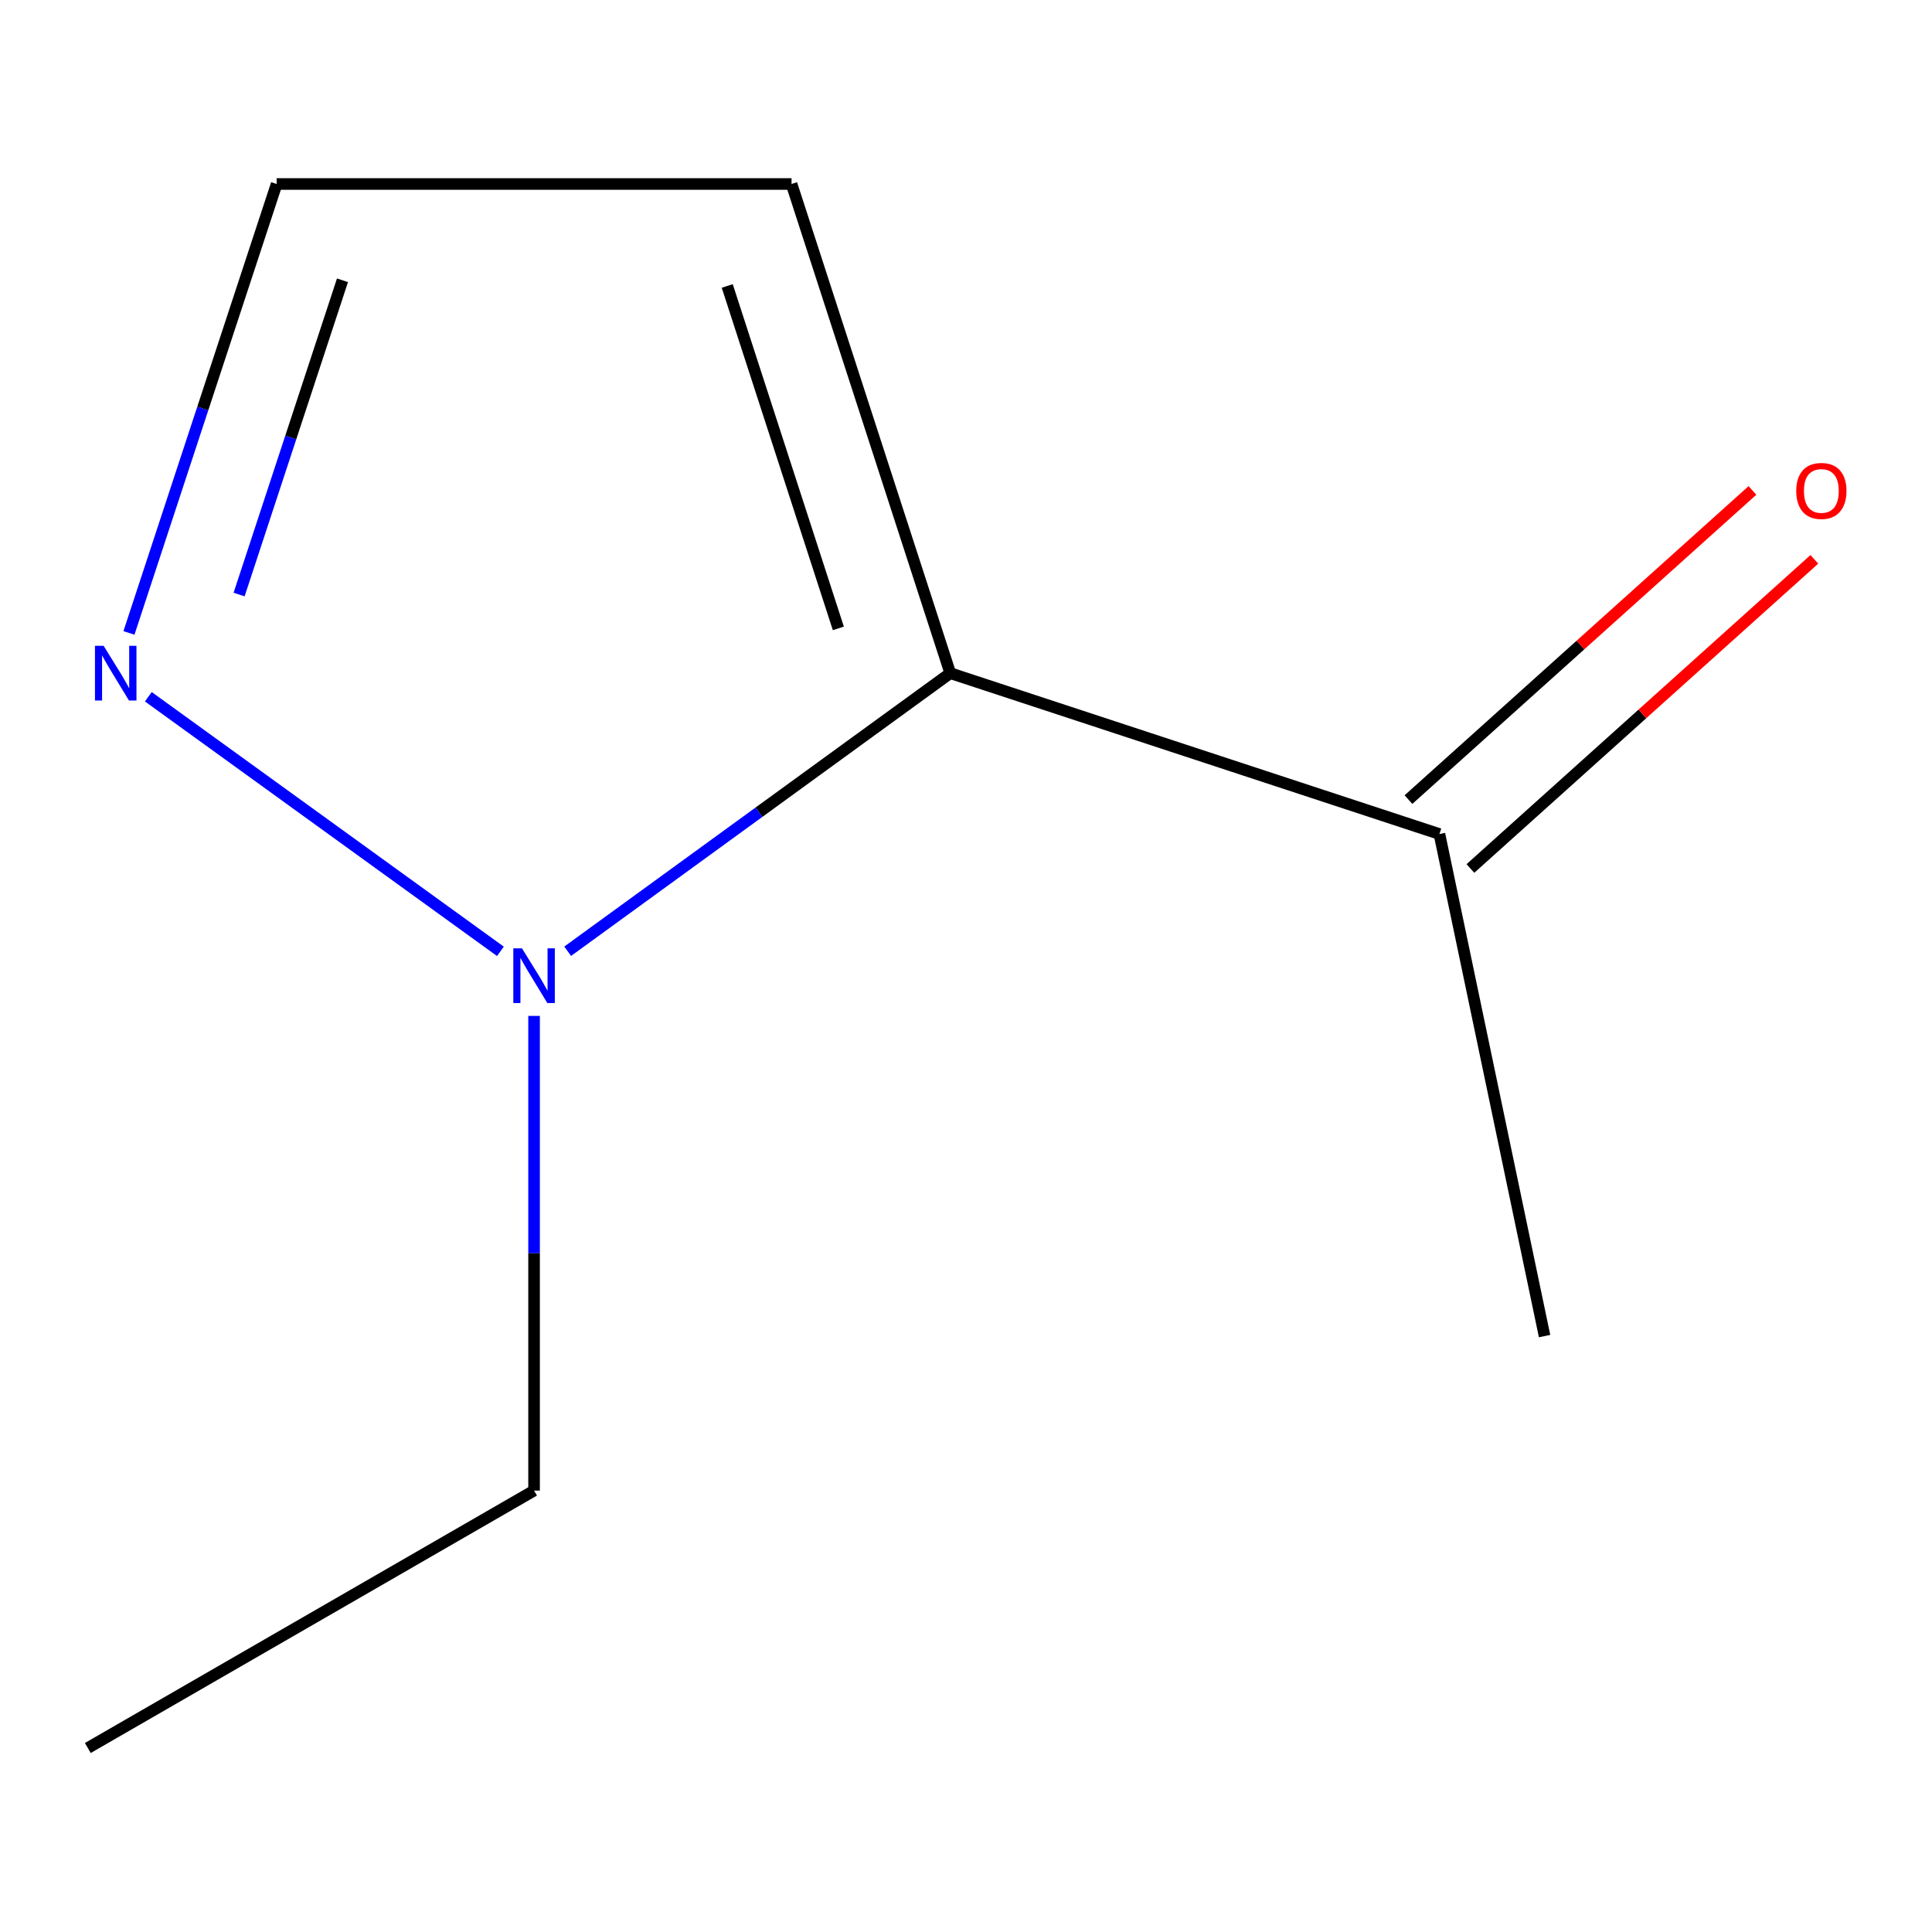 <?xml version='1.0' encoding='iso-8859-1'?>
<svg version='1.1' baseProfile='full'
              xmlns='http://www.w3.org/2000/svg'
                      xmlns:rdkit='http://www.rdkit.org/xml'
                      xmlns:xlink='http://www.w3.org/1999/xlink'
                  xml:space='preserve'
width='1000px' height='1000px' viewBox='0 0 1000 1000'>
<!-- END OF HEADER -->
<rect style='opacity:1.0;fill:#FFFFFF;stroke:none' width='1000' height='1000' x='0' y='0'> </rect>
<path class='bond-0' d='M 491.854,348.43 L 392.842,420.396' style='fill:none;fill-rule:evenodd;stroke:#000000;stroke-width:6px;stroke-linecap:butt;stroke-linejoin:miter;stroke-opacity:1' />
<path class='bond-0' d='M 392.842,420.396 L 293.831,492.362' style='fill:none;fill-rule:evenodd;stroke:#0000FF;stroke-width:6px;stroke-linecap:butt;stroke-linejoin:miter;stroke-opacity:1' />
<path class='bond-2' d='M 491.854,348.43 L 409.703,95.236' style='fill:none;fill-rule:evenodd;stroke:#000000;stroke-width:6px;stroke-linecap:butt;stroke-linejoin:miter;stroke-opacity:1' />
<path class='bond-2' d='M 433.924,325.249 L 376.418,148.013' style='fill:none;fill-rule:evenodd;stroke:#000000;stroke-width:6px;stroke-linecap:butt;stroke-linejoin:miter;stroke-opacity:1' />
<path class='bond-3' d='M 491.854,348.43 L 745.049,431.7' style='fill:none;fill-rule:evenodd;stroke:#000000;stroke-width:6px;stroke-linecap:butt;stroke-linejoin:miter;stroke-opacity:1' />
<path class='bond-1' d='M 259.012,492.411 L 76.775,360.638' style='fill:none;fill-rule:evenodd;stroke:#0000FF;stroke-width:6px;stroke-linecap:butt;stroke-linejoin:miter;stroke-opacity:1' />
<path class='bond-6' d='M 276.433,525.831 L 276.433,648.676' style='fill:none;fill-rule:evenodd;stroke:#0000FF;stroke-width:6px;stroke-linecap:butt;stroke-linejoin:miter;stroke-opacity:1' />
<path class='bond-6' d='M 276.433,648.676 L 276.433,771.521' style='fill:none;fill-rule:evenodd;stroke:#000000;stroke-width:6px;stroke-linecap:butt;stroke-linejoin:miter;stroke-opacity:1' />
<path class='bond-9' d='M 66.743,327.606 L 104.966,211.421' style='fill:none;fill-rule:evenodd;stroke:#0000FF;stroke-width:6px;stroke-linecap:butt;stroke-linejoin:miter;stroke-opacity:1' />
<path class='bond-9' d='M 104.966,211.421 L 143.189,95.236' style='fill:none;fill-rule:evenodd;stroke:#000000;stroke-width:6px;stroke-linecap:butt;stroke-linejoin:miter;stroke-opacity:1' />
<path class='bond-9' d='M 123.757,307.735 L 150.513,226.405' style='fill:none;fill-rule:evenodd;stroke:#0000FF;stroke-width:6px;stroke-linecap:butt;stroke-linejoin:miter;stroke-opacity:1' />
<path class='bond-9' d='M 150.513,226.405 L 177.269,145.075' style='fill:none;fill-rule:evenodd;stroke:#000000;stroke-width:6px;stroke-linecap:butt;stroke-linejoin:miter;stroke-opacity:1' />
<path class='bond-4' d='M 409.703,95.236 L 143.189,95.236' style='fill:none;fill-rule:evenodd;stroke:#000000;stroke-width:6px;stroke-linecap:butt;stroke-linejoin:miter;stroke-opacity:1' />
<path class='bond-5' d='M 761.075,449.531 L 850.093,369.521' style='fill:none;fill-rule:evenodd;stroke:#000000;stroke-width:6px;stroke-linecap:butt;stroke-linejoin:miter;stroke-opacity:1' />
<path class='bond-5' d='M 850.093,369.521 L 939.11,289.512' style='fill:none;fill-rule:evenodd;stroke:#FF0000;stroke-width:6px;stroke-linecap:butt;stroke-linejoin:miter;stroke-opacity:1' />
<path class='bond-5' d='M 729.022,413.87 L 818.04,333.86' style='fill:none;fill-rule:evenodd;stroke:#000000;stroke-width:6px;stroke-linecap:butt;stroke-linejoin:miter;stroke-opacity:1' />
<path class='bond-5' d='M 818.04,333.86 L 907.058,253.851' style='fill:none;fill-rule:evenodd;stroke:#FF0000;stroke-width:6px;stroke-linecap:butt;stroke-linejoin:miter;stroke-opacity:1' />
<path class='bond-7' d='M 745.049,431.7 L 799.47,691.554' style='fill:none;fill-rule:evenodd;stroke:#000000;stroke-width:6px;stroke-linecap:butt;stroke-linejoin:miter;stroke-opacity:1' />
<path class='bond-8' d='M 276.433,771.521 L 45.455,904.765' style='fill:none;fill-rule:evenodd;stroke:#000000;stroke-width:6px;stroke-linecap:butt;stroke-linejoin:miter;stroke-opacity:1' />
<path  class='atom-1' d='M 270.173 490.848
L 279.453 505.848
Q 280.373 507.328, 281.853 510.008
Q 283.333 512.688, 283.413 512.848
L 283.413 490.848
L 287.173 490.848
L 287.173 519.168
L 283.293 519.168
L 273.333 502.768
Q 272.173 500.848, 270.933 498.648
Q 269.733 496.448, 269.373 495.768
L 269.373 519.168
L 265.693 519.168
L 265.693 490.848
L 270.173 490.848
' fill='#0000FF'/>
<path  class='atom-2' d='M 53.632 334.27
L 62.912 349.27
Q 63.832 350.75, 65.312 353.43
Q 66.792 356.11, 66.872 356.27
L 66.872 334.27
L 70.632 334.27
L 70.632 362.59
L 66.752 362.59
L 56.792 346.19
Q 55.632 344.27, 54.392 342.07
Q 53.192 339.87, 52.832 339.19
L 52.832 362.59
L 49.152 362.59
L 49.152 334.27
L 53.632 334.27
' fill='#0000FF'/>
<path  class='atom-6' d='M 929.729 254.105
Q 929.729 247.305, 933.089 243.505
Q 936.449 239.705, 942.729 239.705
Q 949.009 239.705, 952.369 243.505
Q 955.729 247.305, 955.729 254.105
Q 955.729 260.985, 952.329 264.905
Q 948.929 268.785, 942.729 268.785
Q 936.489 268.785, 933.089 264.905
Q 929.729 261.025, 929.729 254.105
M 942.729 265.585
Q 947.049 265.585, 949.369 262.705
Q 951.729 259.785, 951.729 254.105
Q 951.729 248.545, 949.369 245.745
Q 947.049 242.905, 942.729 242.905
Q 938.409 242.905, 936.049 245.705
Q 933.729 248.505, 933.729 254.105
Q 933.729 259.825, 936.049 262.705
Q 938.409 265.585, 942.729 265.585
' fill='#FF0000'/>
</svg>
